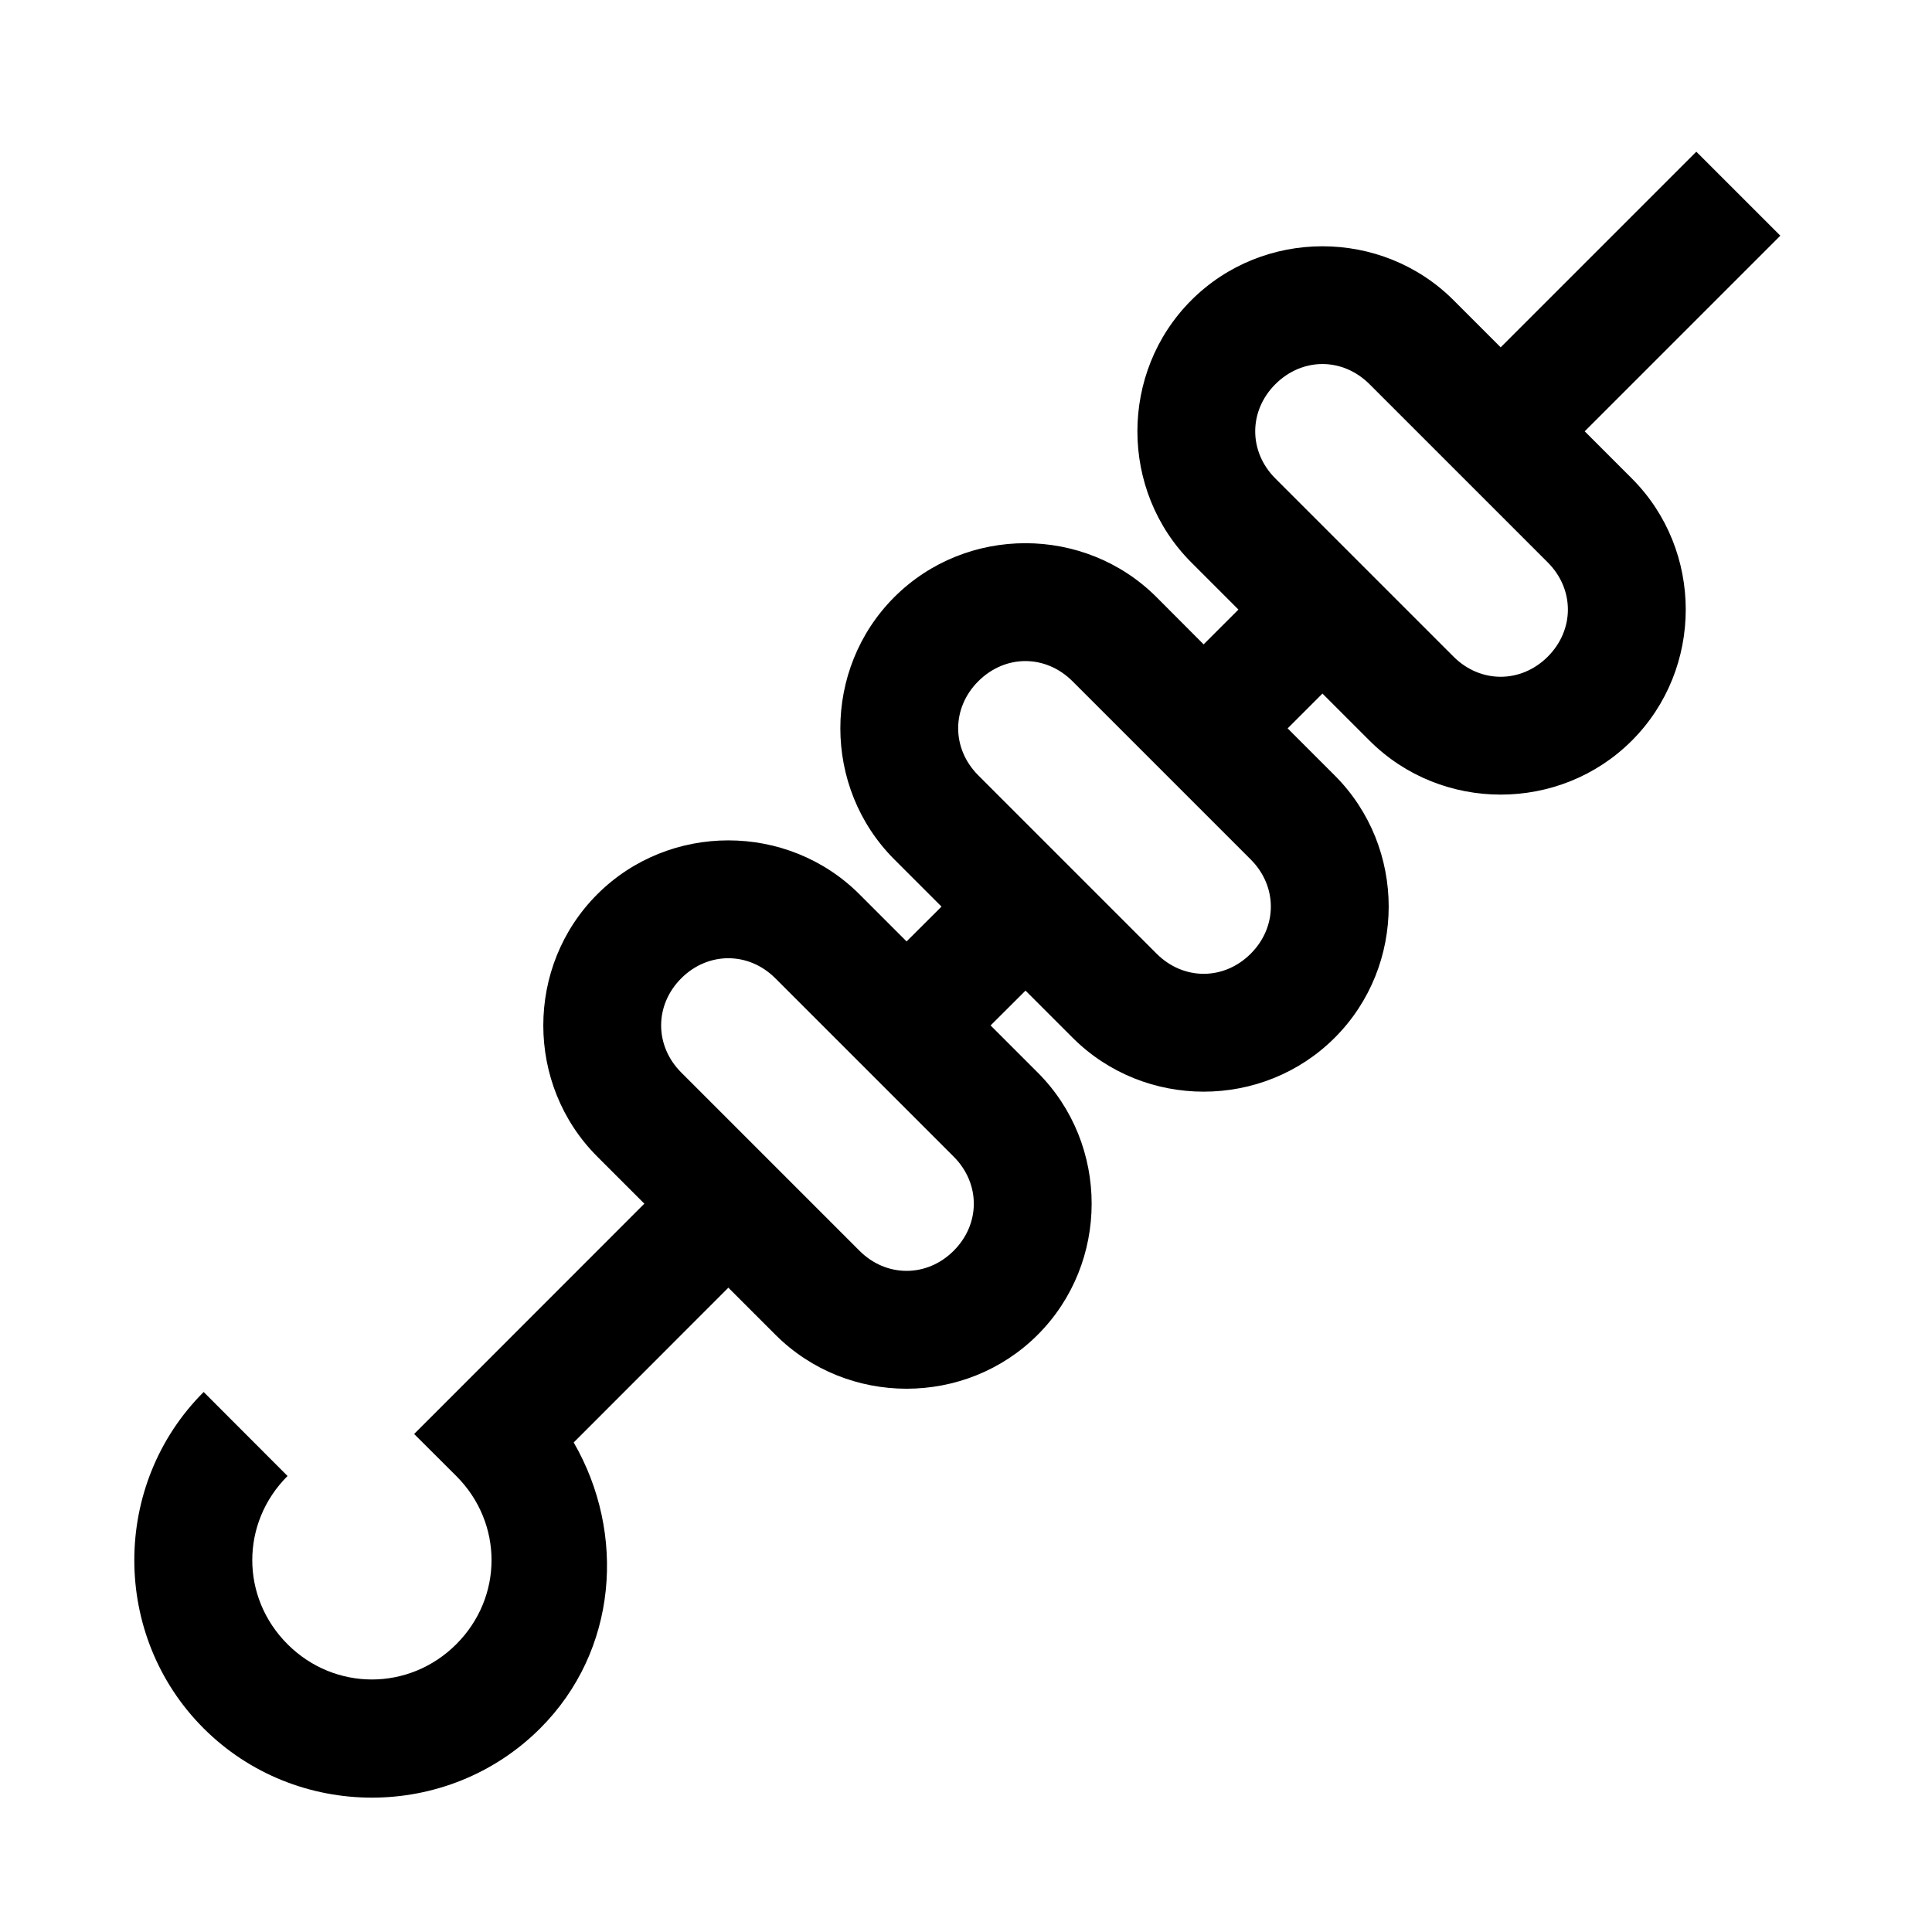<?xml version="1.0" encoding="UTF-8"?>
<!-- Uploaded to: ICON Repo, www.svgrepo.com, Generator: ICON Repo Mixer Tools -->
<svg fill="#000000" width="800px" height="800px" version="1.1" viewBox="144 144 512 512" xmlns="http://www.w3.org/2000/svg">
 <path d="m593.54 184.2-51.844 51.844-12.484-12.484c-19.059-19.059-50.438-19.059-69.496 0-19.059 19.059-19.059 50.438 0 69.496l12.484 12.484-9.227 9.223-12.484-12.516c-19.059-19.059-50.438-19.059-69.496 0-19.059 19.059-19.059 50.438 0 69.496l12.516 12.516-9.254 9.227-12.484-12.484c-19.059-19.059-50.438-19.059-69.496 0-19.059 19.059-19.059 50.438 0 69.496l12.484 12.484-61.008 61.039 11.164 11.133c12.465 12.453 12.465 32.137 0 44.586-12.465 12.453-32.246 12.453-44.711 0-12.465-12.449-12.465-32.137 0-44.586l-22.23-22.262c-24.504 24.477-24.504 64.664 0 89.145 24.504 24.477 64.672 24.477 89.176 0 20.559-20.539 22.824-51.672 8.887-75.77l40.988-41.02 12.484 12.484c19.059 19.059 50.438 19.059 69.496 0 19.059-19.059 19.059-50.438 0-69.496l-12.484-12.484 9.254-9.227 12.484 12.484c19.059 19.059 50.406 19.059 69.465 0s19.059-50.438 0-69.496l-12.484-12.484 9.227-9.227 12.484 12.484c19.059 19.059 50.438 19.059 69.496 0 19.059-19.059 19.059-50.438 0-69.496l-12.484-12.484 51.844-51.844zm-99.078 56.273c4.465 0 8.93 1.797 12.484 5.348l47.23 47.23c7.109 7.109 7.109 17.859 0 24.969s-17.859 7.109-24.969 0l-47.23-47.23c-7.109-7.109-7.109-17.859 0-24.969 3.555-3.551 8.02-5.348 12.484-5.348zm-78.719 78.719c4.465 0 8.93 1.797 12.484 5.348l47.23 47.23c7.109 7.109 7.109 17.859 0 24.969s-17.828 7.109-24.938 0l-47.262-47.262c-7.109-7.109-7.109-17.832 0-24.938 3.555-3.551 8.02-5.348 12.484-5.348zm-78.719 78.75c4.465 0 8.898 1.766 12.453 5.32l47.262 47.262c7.109 7.109 7.109 17.832 0 24.938-7.109 7.109-17.859 7.109-24.969 0l-47.23-47.234c-7.109-7.109-7.109-17.859 0-24.969 3.555-3.551 8.02-5.32 12.484-5.32z"/>
</svg>